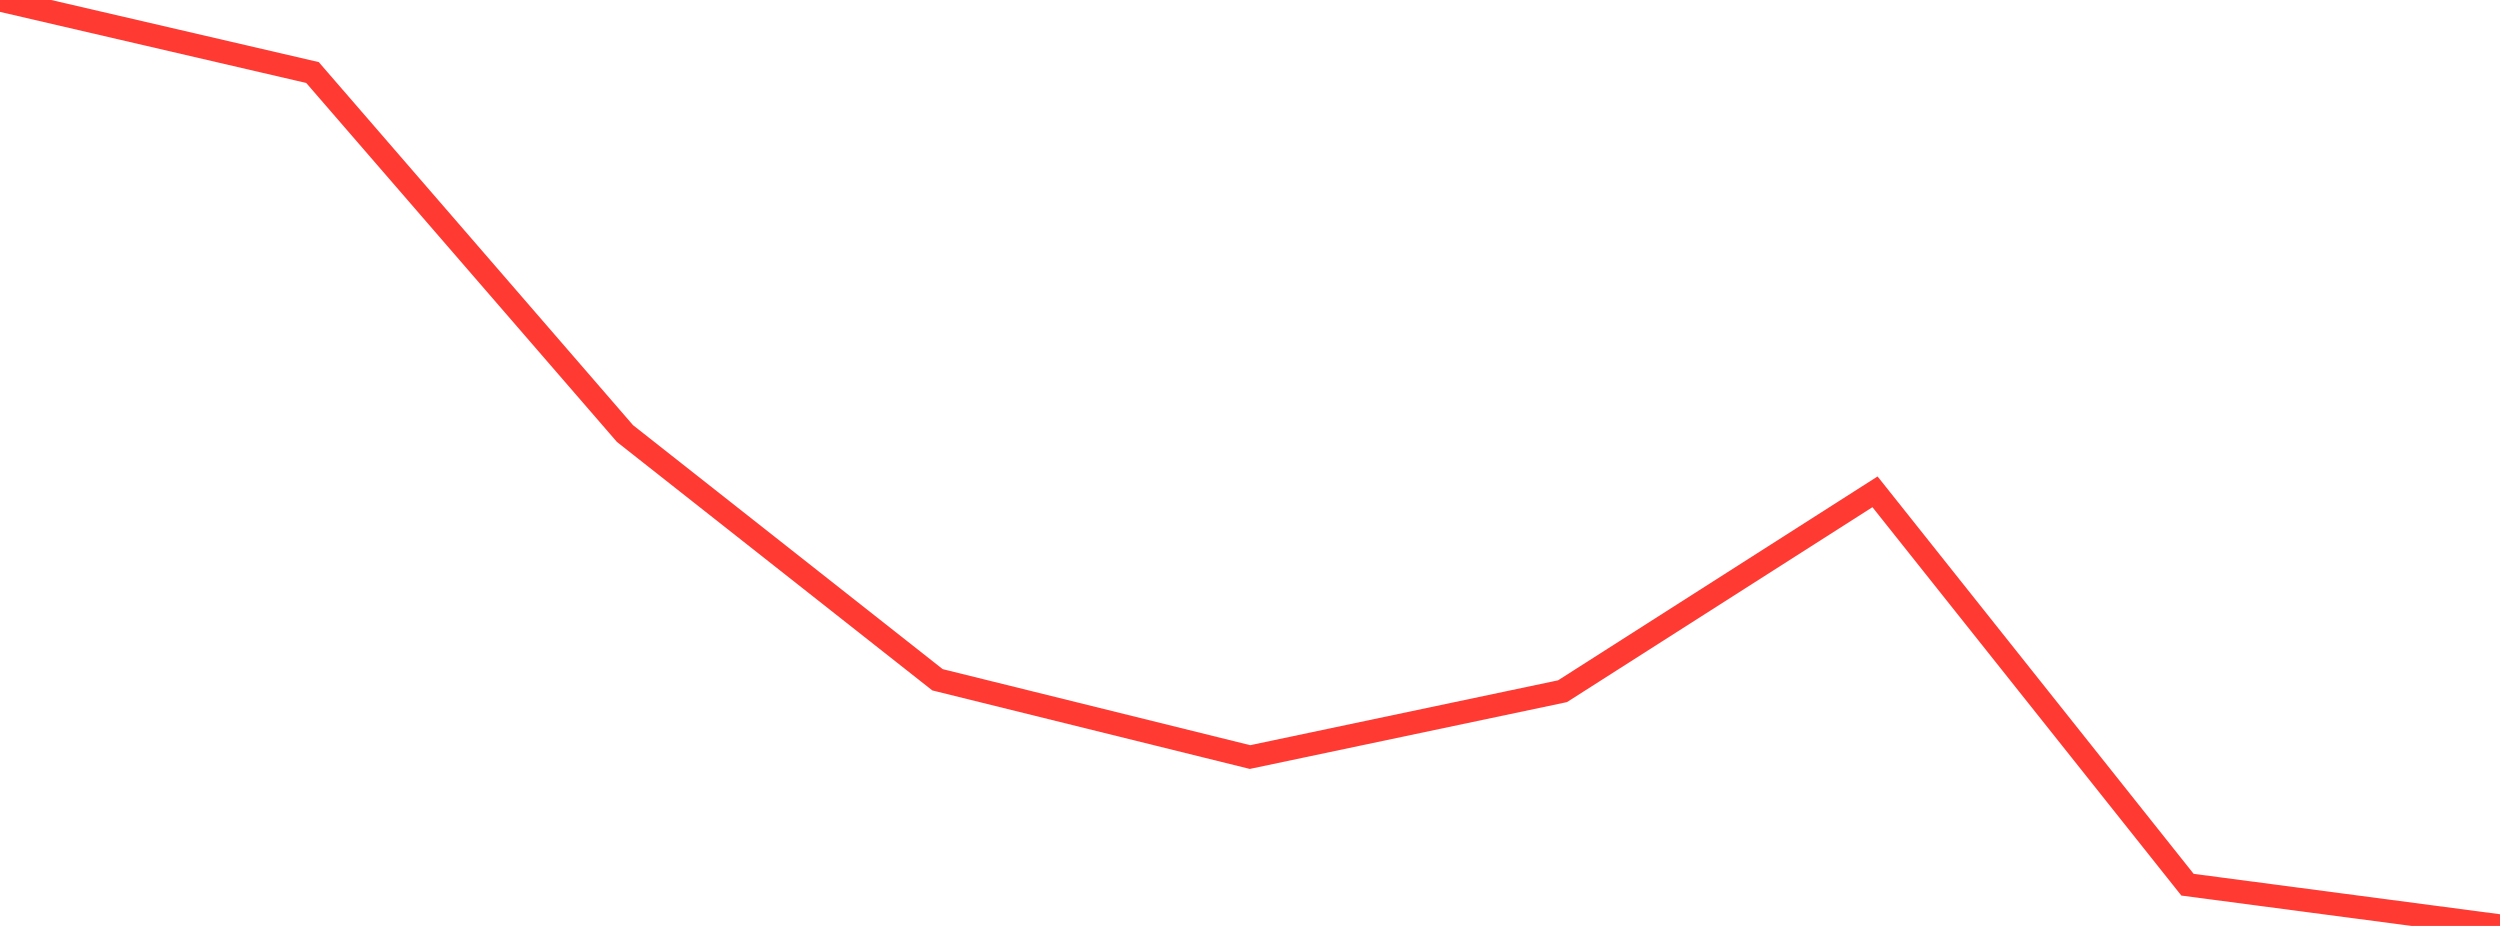 <?xml version="1.0" standalone="no"?>
<!DOCTYPE svg PUBLIC "-//W3C//DTD SVG 1.1//EN" "http://www.w3.org/Graphics/SVG/1.1/DTD/svg11.dtd">

<svg width="135" height="50" viewBox="0 0 135 50" preserveAspectRatio="none" 
  xmlns="http://www.w3.org/2000/svg"
  xmlns:xlink="http://www.w3.org/1999/xlink">


<polyline points="0.0, 0.0 16.875, 3.917 33.75, 23.413 50.625, 36.708 67.5, 40.881 84.375, 37.326 101.25, 26.558 118.125, 47.774 135.0, 50.0" fill="none" stroke="#ff3a33" stroke-width="1.25"/>

</svg>